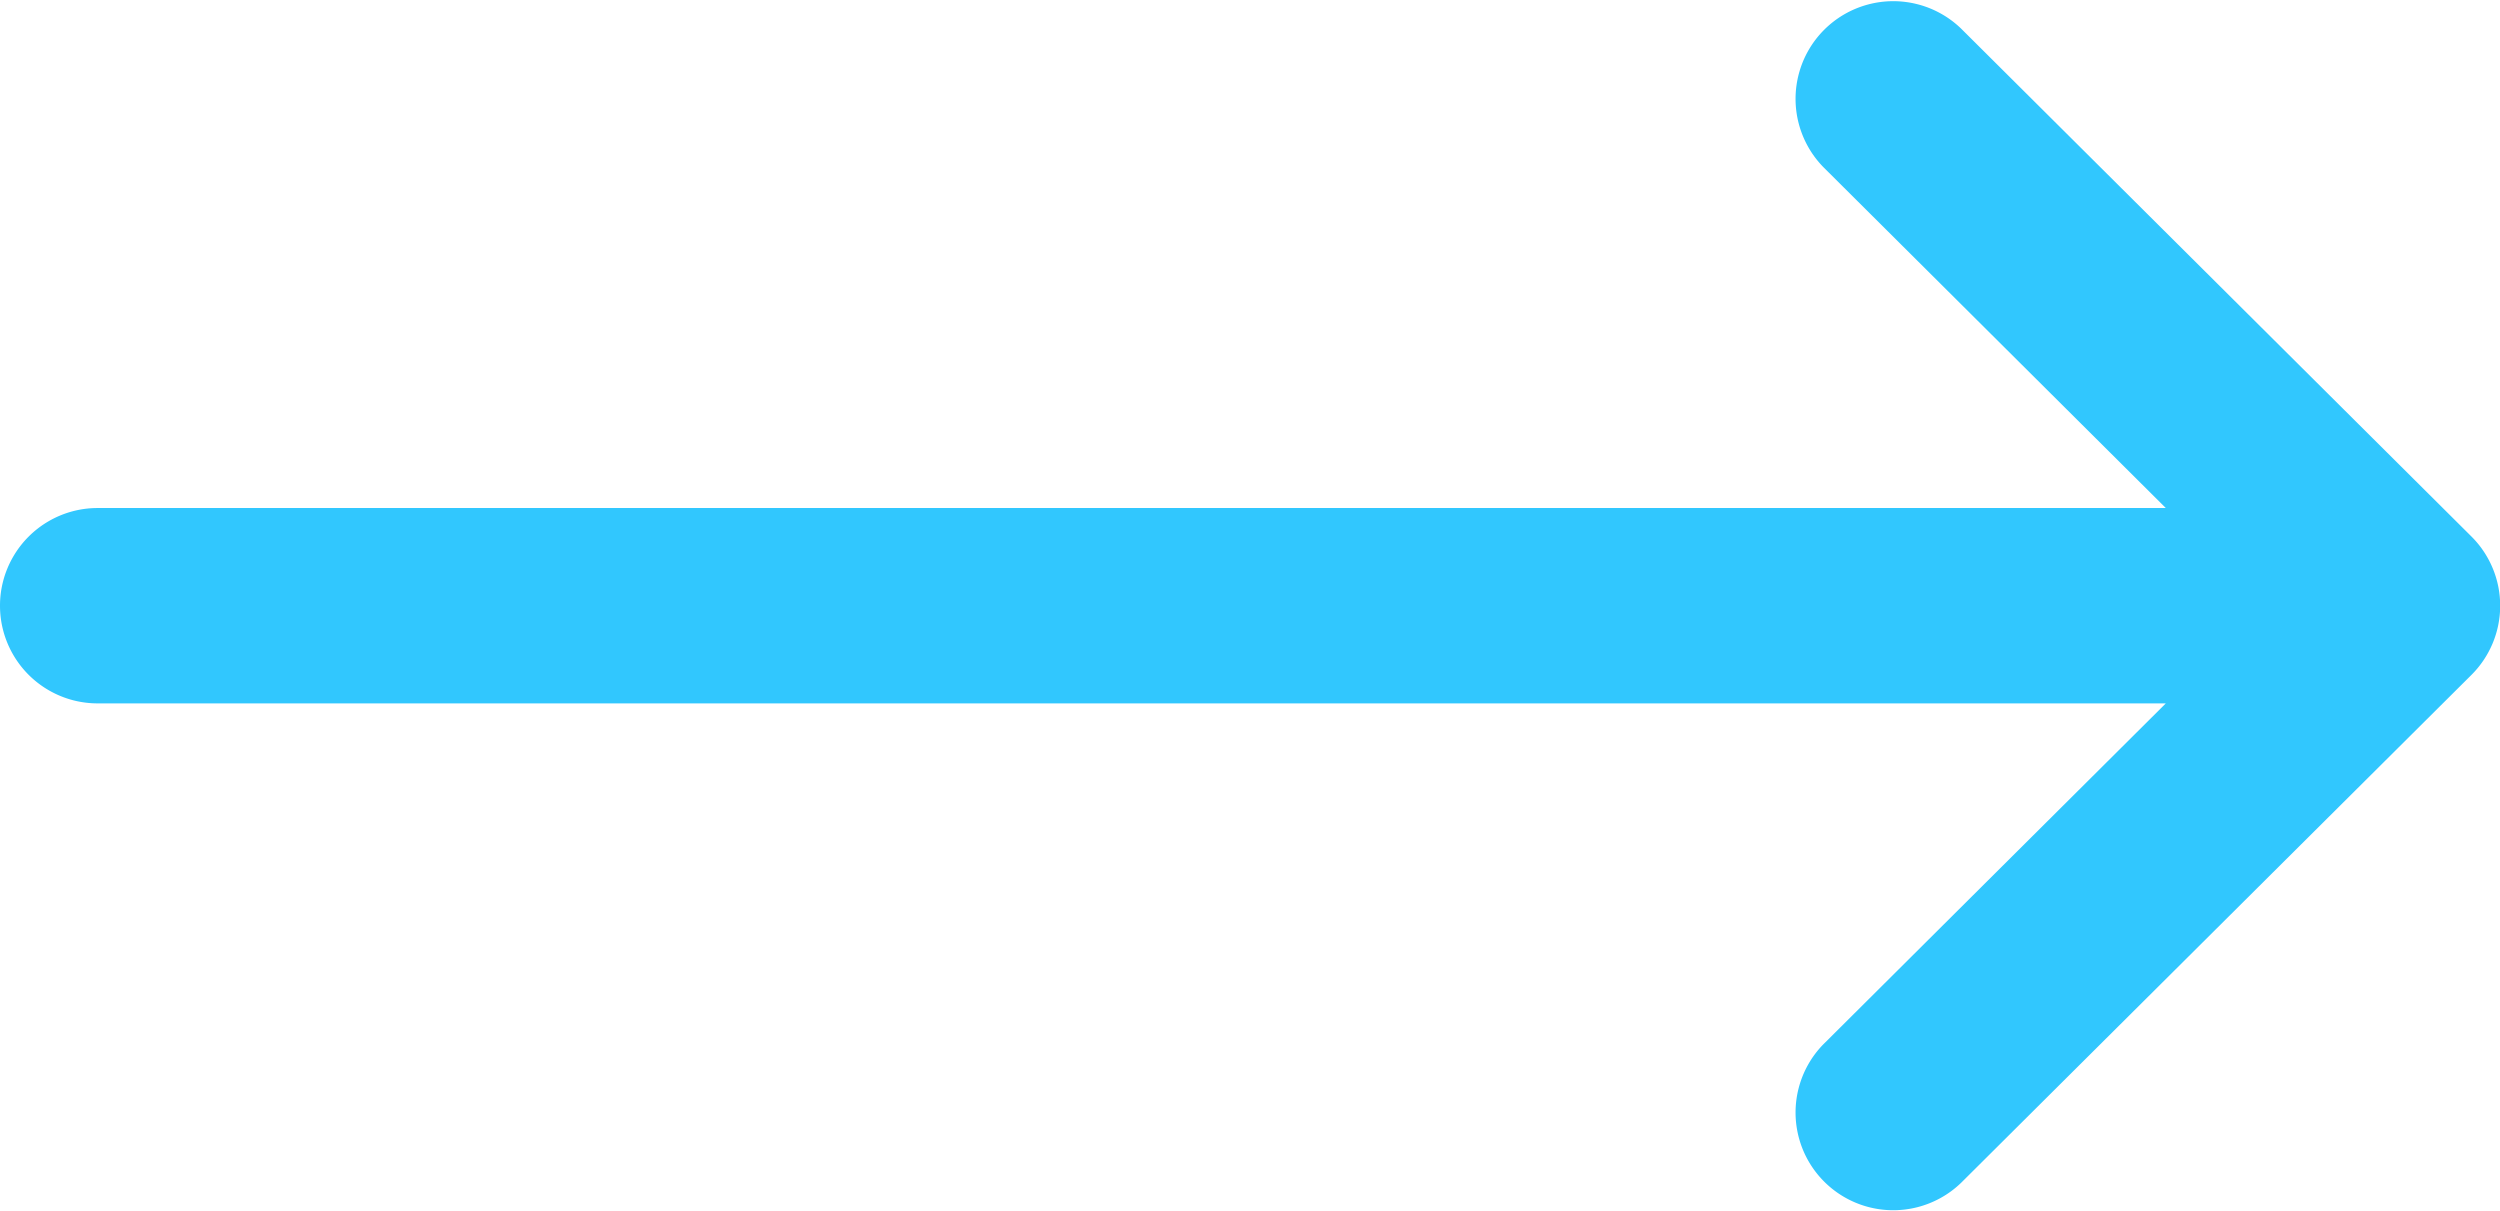 <svg xmlns="http://www.w3.org/2000/svg" width="19.502" height="9.446" viewBox="0 0 19.502 9.446">
  <g id="right-arrow" transform="translate(0 -132)">
    <g id="Group_3603" data-name="Group 3603" transform="translate(0 132)">
      <path id="Path_252" data-name="Path 252" d="M19.278,136.184h0l-3.98-3.961a.762.762,0,0,0-1.075,1.08l2.672,2.66H.762a.762.762,0,0,0,0,1.524H16.895l-2.672,2.66a.762.762,0,0,0,1.075,1.08l3.98-3.961h0A.762.762,0,0,0,19.278,136.184Z" transform="translate(0 -132)" fill="#31c7fe"/>
    </g>
  </g>
</svg>
